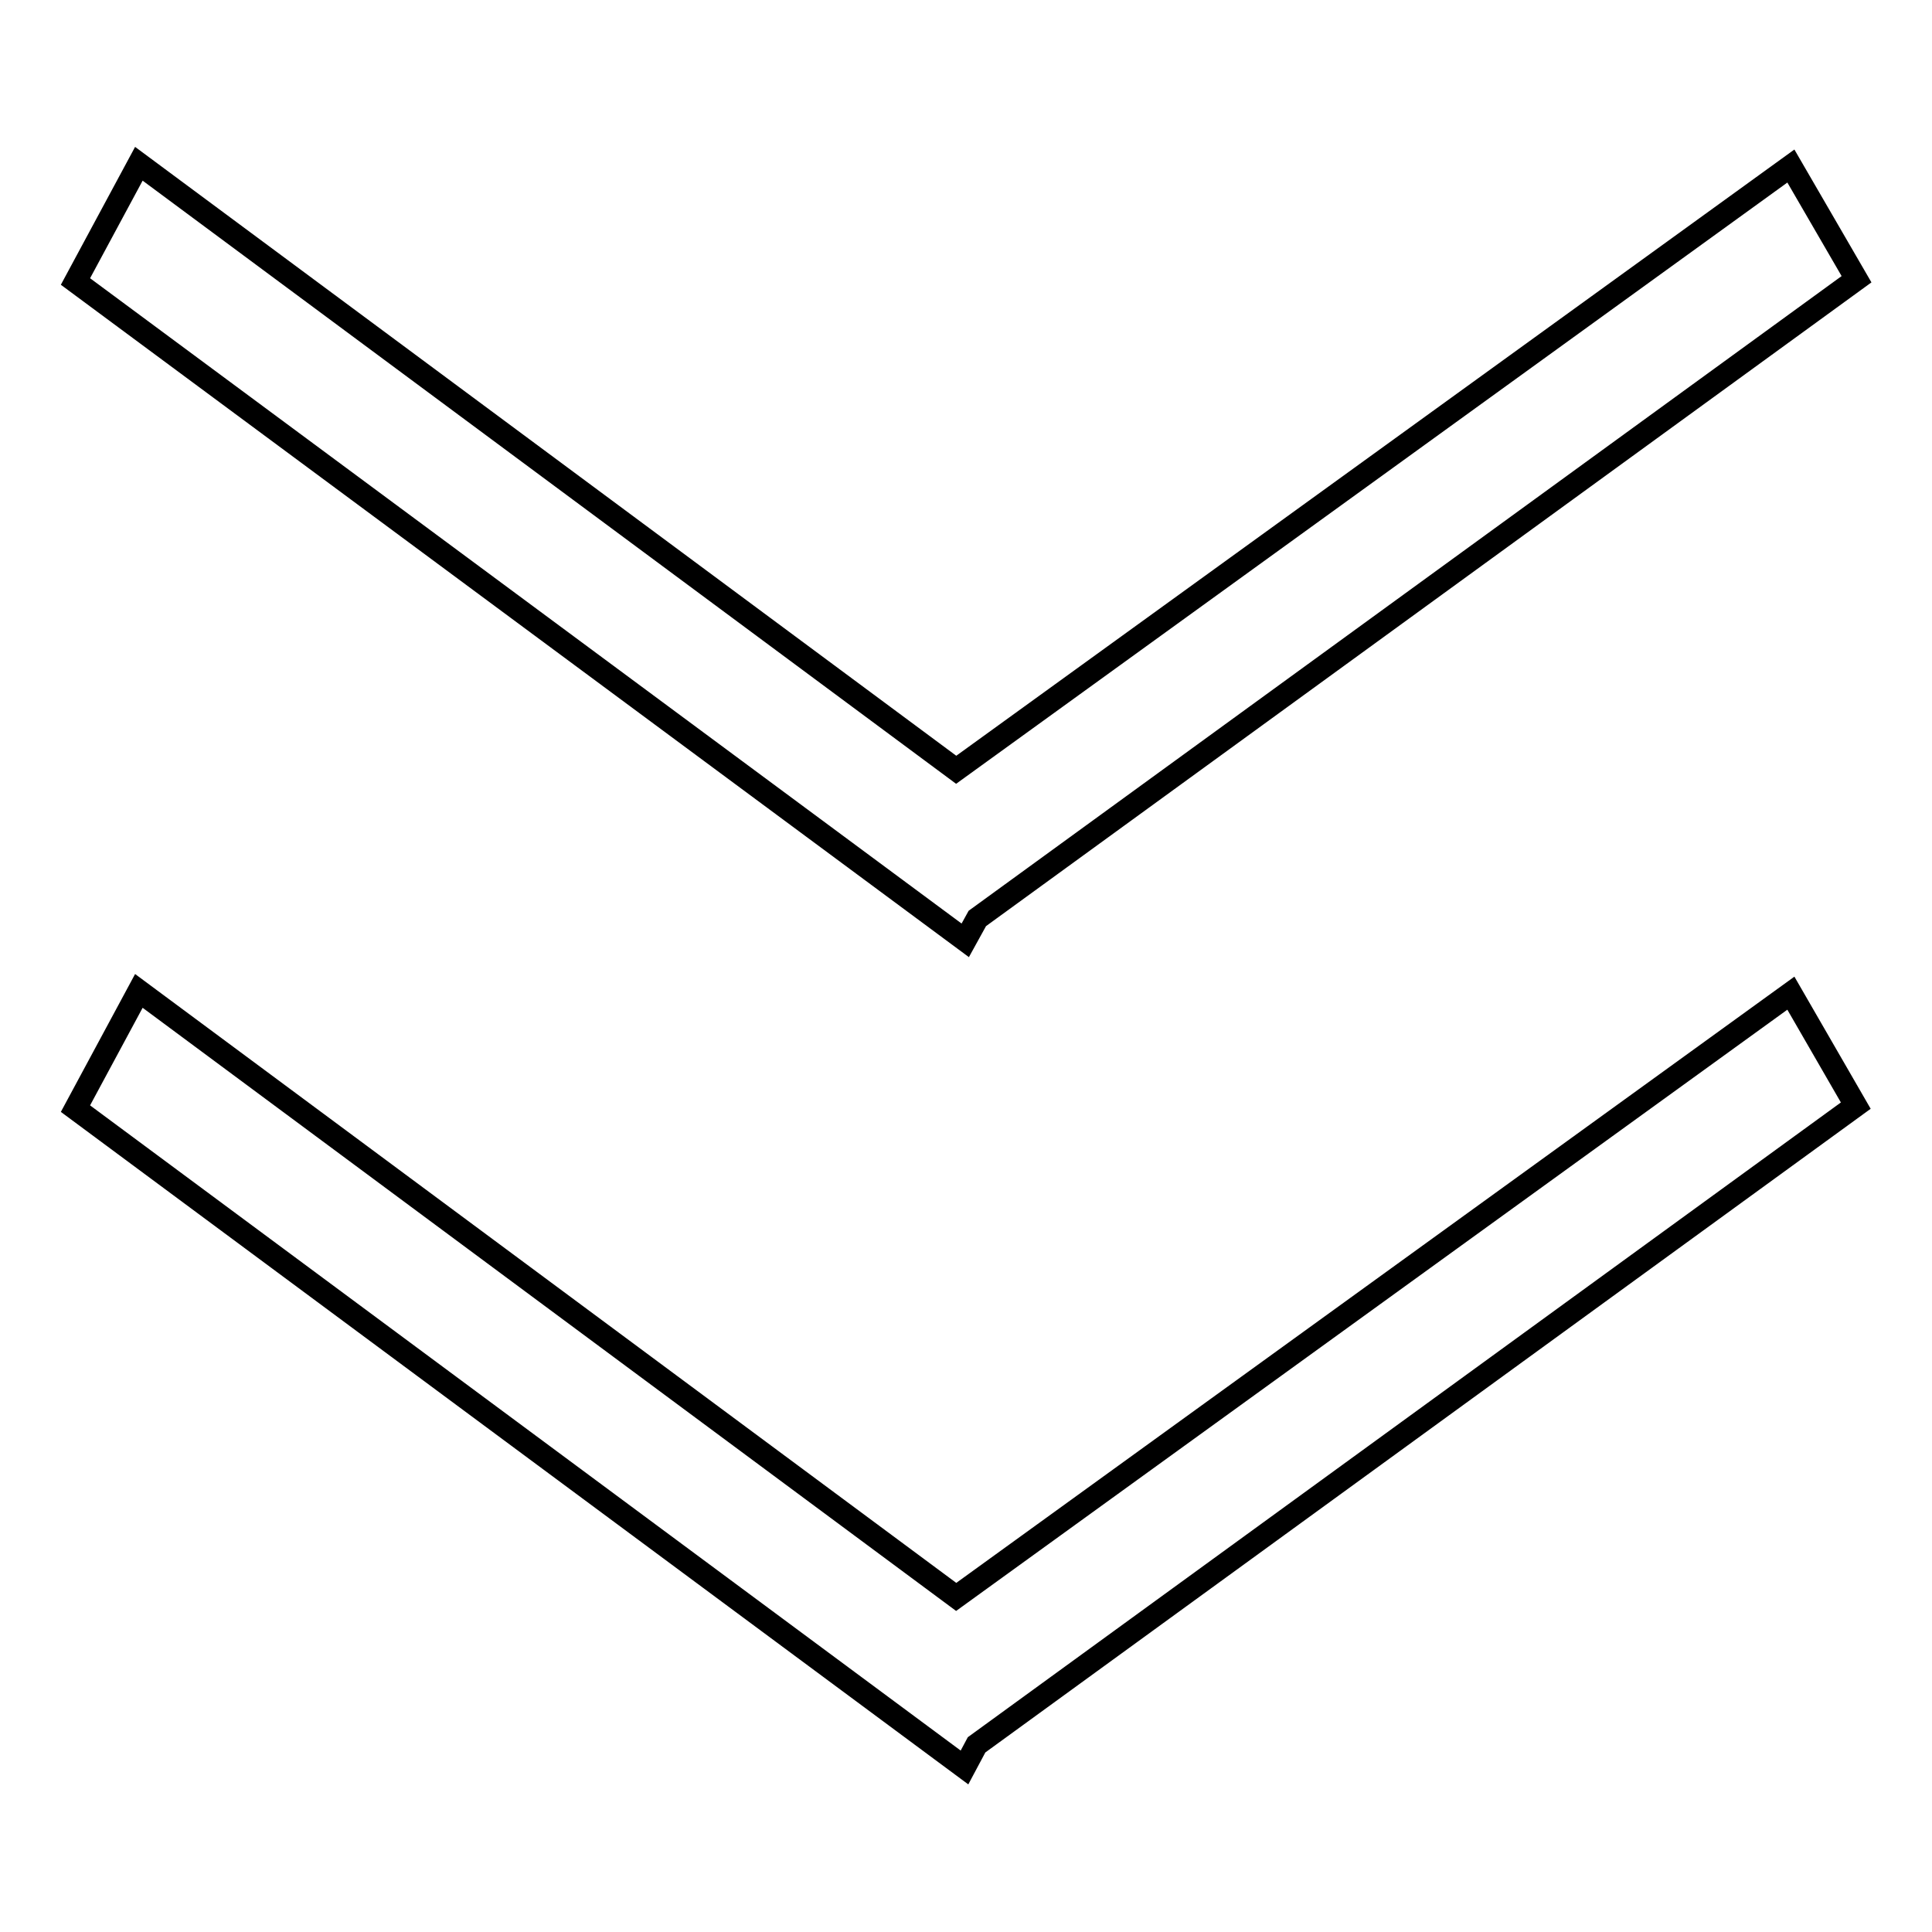 <?xml version="1.0" encoding="utf-8"?>
<!-- Svg Vector Icons : http://www.onlinewebfonts.com/icon -->
<!DOCTYPE svg PUBLIC "-//W3C//DTD SVG 1.1//EN" "http://www.w3.org/Graphics/SVG/1.1/DTD/svg11.dtd">
<svg version="1.1" xmlns="http://www.w3.org/2000/svg" xmlns:xlink="http://www.w3.org/1999/xlink" x="0px" y="0px" viewBox="0 0 256 256" enable-background="new 0 0 256 256" xml:space="preserve">
<g><g><path stroke-width="3" fill-opacity="0" stroke="#000000"  d="M127.9,124.6L10,37.3l8.4-15.6L126.7,102l110.6-80L246,37l-116.5,84.7L127.9,124.6z M126.7,211.6l110.6-80l8.6,14.9l-116.5,84.7l-1.6,3L10,146.9l8.4-15.6L126.7,211.6z"/></g></g>
</svg>